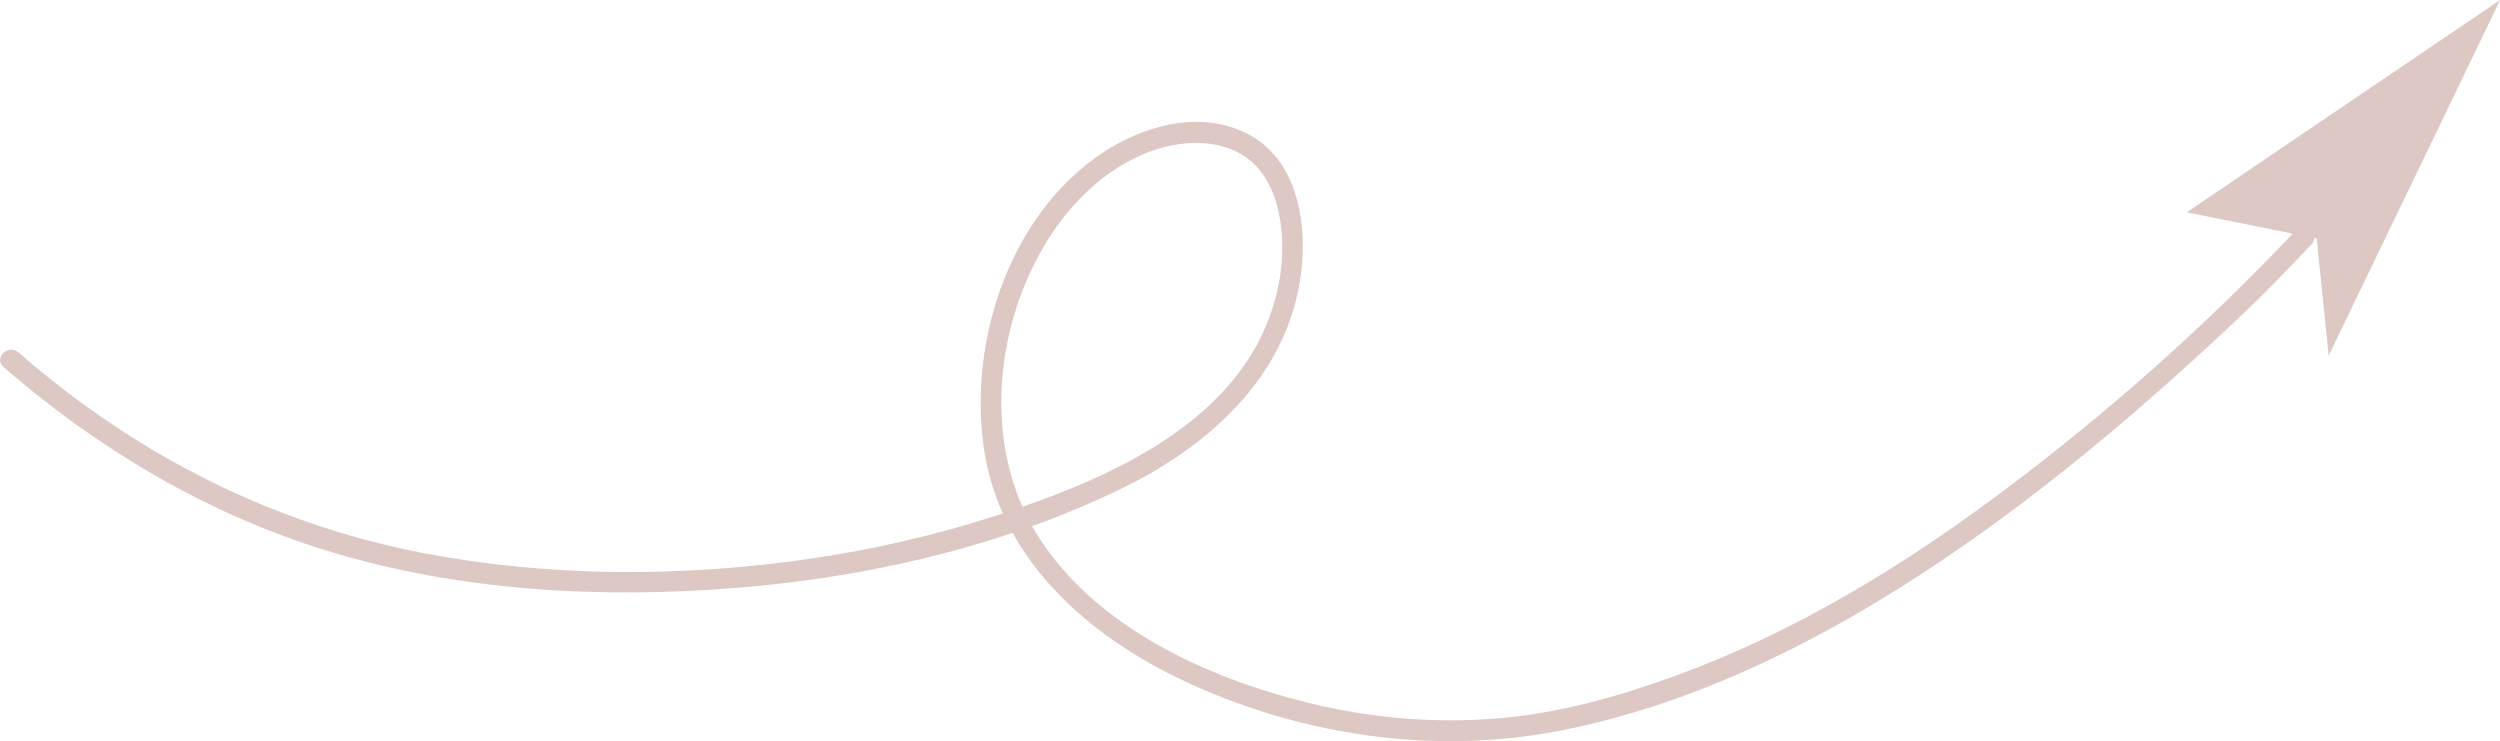 <?xml version="1.0" encoding="UTF-8"?>
<svg xmlns="http://www.w3.org/2000/svg" width="1356" height="402" version="1.1" viewBox="0 0 1356 402" xml:space="preserve">
<path d="m1186.1 115.14 57.473 11.596c-47.992 50.688-100.8 97.458-156.65 139.32-54.842 41.111-113.95 77.156-178.59 100.65-31.35 11.394-63.893 20.433-97.252 23.062-34.111 2.682-68.531-0.4-101.72-8.623-54.691-13.532-114.65-40.727-146.04-89.91-1.229-1.926-2.377-3.885-3.488-5.866 16.753-6.026 33.161-12.888 49.076-20.653 49.457-24.14 92.752-64.292 97.356-122.03 2.037-25.512-3.939-55.954-28.275-69.374-27.728-15.296-62.309-4.124-85.892 13.722-45.933 34.762-66.271 99.258-58.612 155.05 1.779 12.961 5.379 25.084 10.449 36.38-1.156 0.381-2.313 0.776-3.472 1.152-32.766 10.623-66.46 18.367-100.54 23.369-70.116 10.277-143.65 10.209-213.27-3.594-65.167-12.914-126.06-40.126-179.86-78.978-12.752-9.206-25.009-19.04-36.875-29.344-5.481-4.762-13.54 3.222-8.013 8.011 51.202 44.466 110.38 79.633 175.39 99.62 71.712 22.042 148.71 26.176 223.16 20.088 50.051-4.102 100.72-13.591 148.8-29.756 19.628 35.332 53.973 61.736 91.035 79.406 63.298 30.164 136.14 41.326 205.23 28.014 69.771-13.445 136.46-46.003 195.66-84.473 62.271-40.473 119.33-88.795 173.27-139.68 13.551-12.783 26.479-26.176 39.258-39.736 1.027-1.09 1.479-2.292 1.549-3.472l1.328 0.268 6.475 63.567 92.99-192.93zm-620 18.653c14.55-24.848 37.155-46.686 65.671-54.06 13.752-3.548 29.443-3.293 41.922 4.188 10.883 6.524 16.859 18.12 19.625 30.142 5.852 25.448-0.346 53.918-13.381 76.18-12.832 21.944-32.51 38.976-53.967 52.198-22.239 13.707-46.672 23.854-71.397 32.421-19.697-44.591-12.822-99.496 11.527-141.07z" fill="#dec8c4"></path>
</svg>
